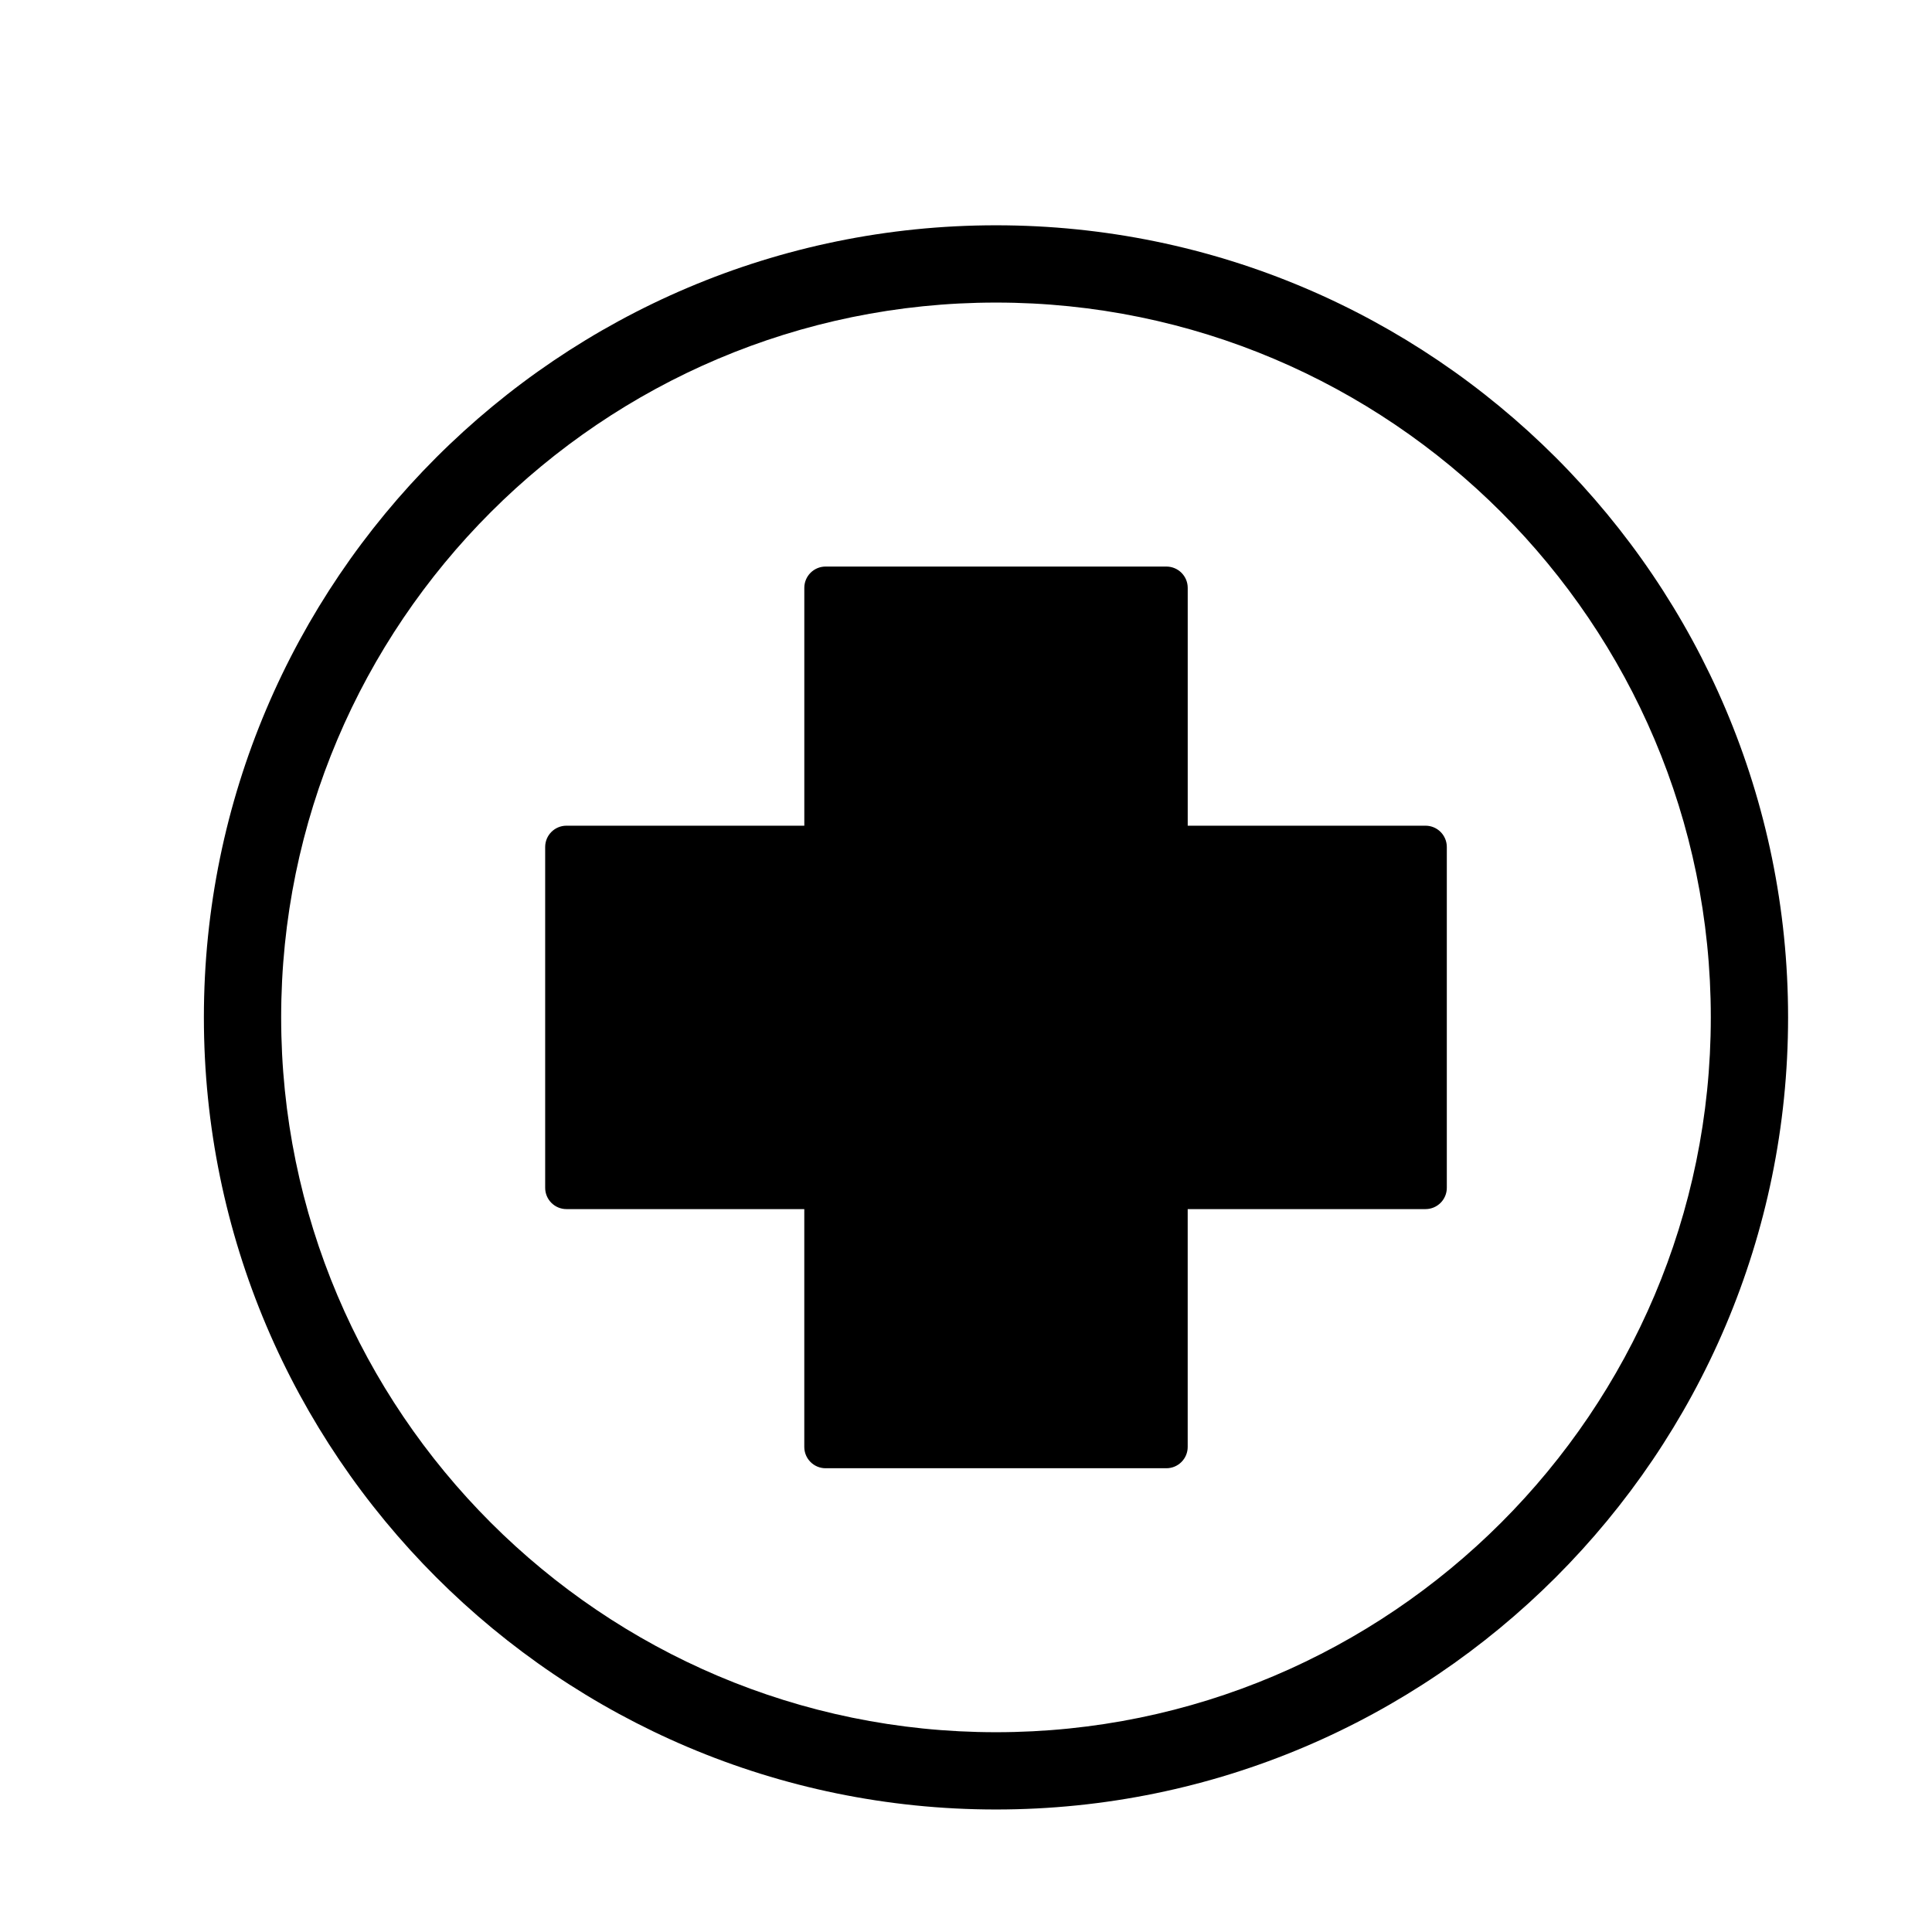 <?xml version="1.0" encoding="utf-8"?>
<!-- Generator: Adobe Illustrator 16.0.0, SVG Export Plug-In . SVG Version: 6.00 Build 0)  -->
<!DOCTYPE svg PUBLIC "-//W3C//DTD SVG 1.1//EN" "http://www.w3.org/Graphics/SVG/1.1/DTD/svg11.dtd">
<svg version="1.1" id="Layer_2" xmlns="http://www.w3.org/2000/svg" xmlns:xlink="http://www.w3.org/1999/xlink" x="0px" y="0px"
	 width="100px" height="100px" viewBox="0 0 100 100" enable-background="new 0 0 100 100" xml:space="preserve">
<path d="M51.553,11.661c-22.607,0-41,18.392-41,40.999s18.393,40.999,41,40.999S92.551,75.268,92.551,52.66
	S74.16,11.661,51.553,11.661z M51.553,89.659c-20.402,0-37-16.598-37-36.999s16.598-36.999,37-36.999
	c20.4,0,36.998,16.598,36.998,36.999S71.953,89.659,51.553,89.659z M74.887,43.841v17.639c0,0.609-0.494,1.103-1.104,1.103H61.475
	v12.31c0,0.609-0.494,1.103-1.104,1.103H42.732c-0.609,0-1.102-0.493-1.102-1.103v-12.31H29.32c-0.609,0-1.102-0.493-1.102-1.103
	V43.841c0-0.609,0.492-1.103,1.102-1.103h12.311v-12.31c0-0.609,0.492-1.103,1.102-1.103h17.639c0.609,0,1.104,0.493,1.104,1.103
	v12.31h12.309C74.393,42.738,74.887,43.231,74.887,43.841z"/>
</svg>
